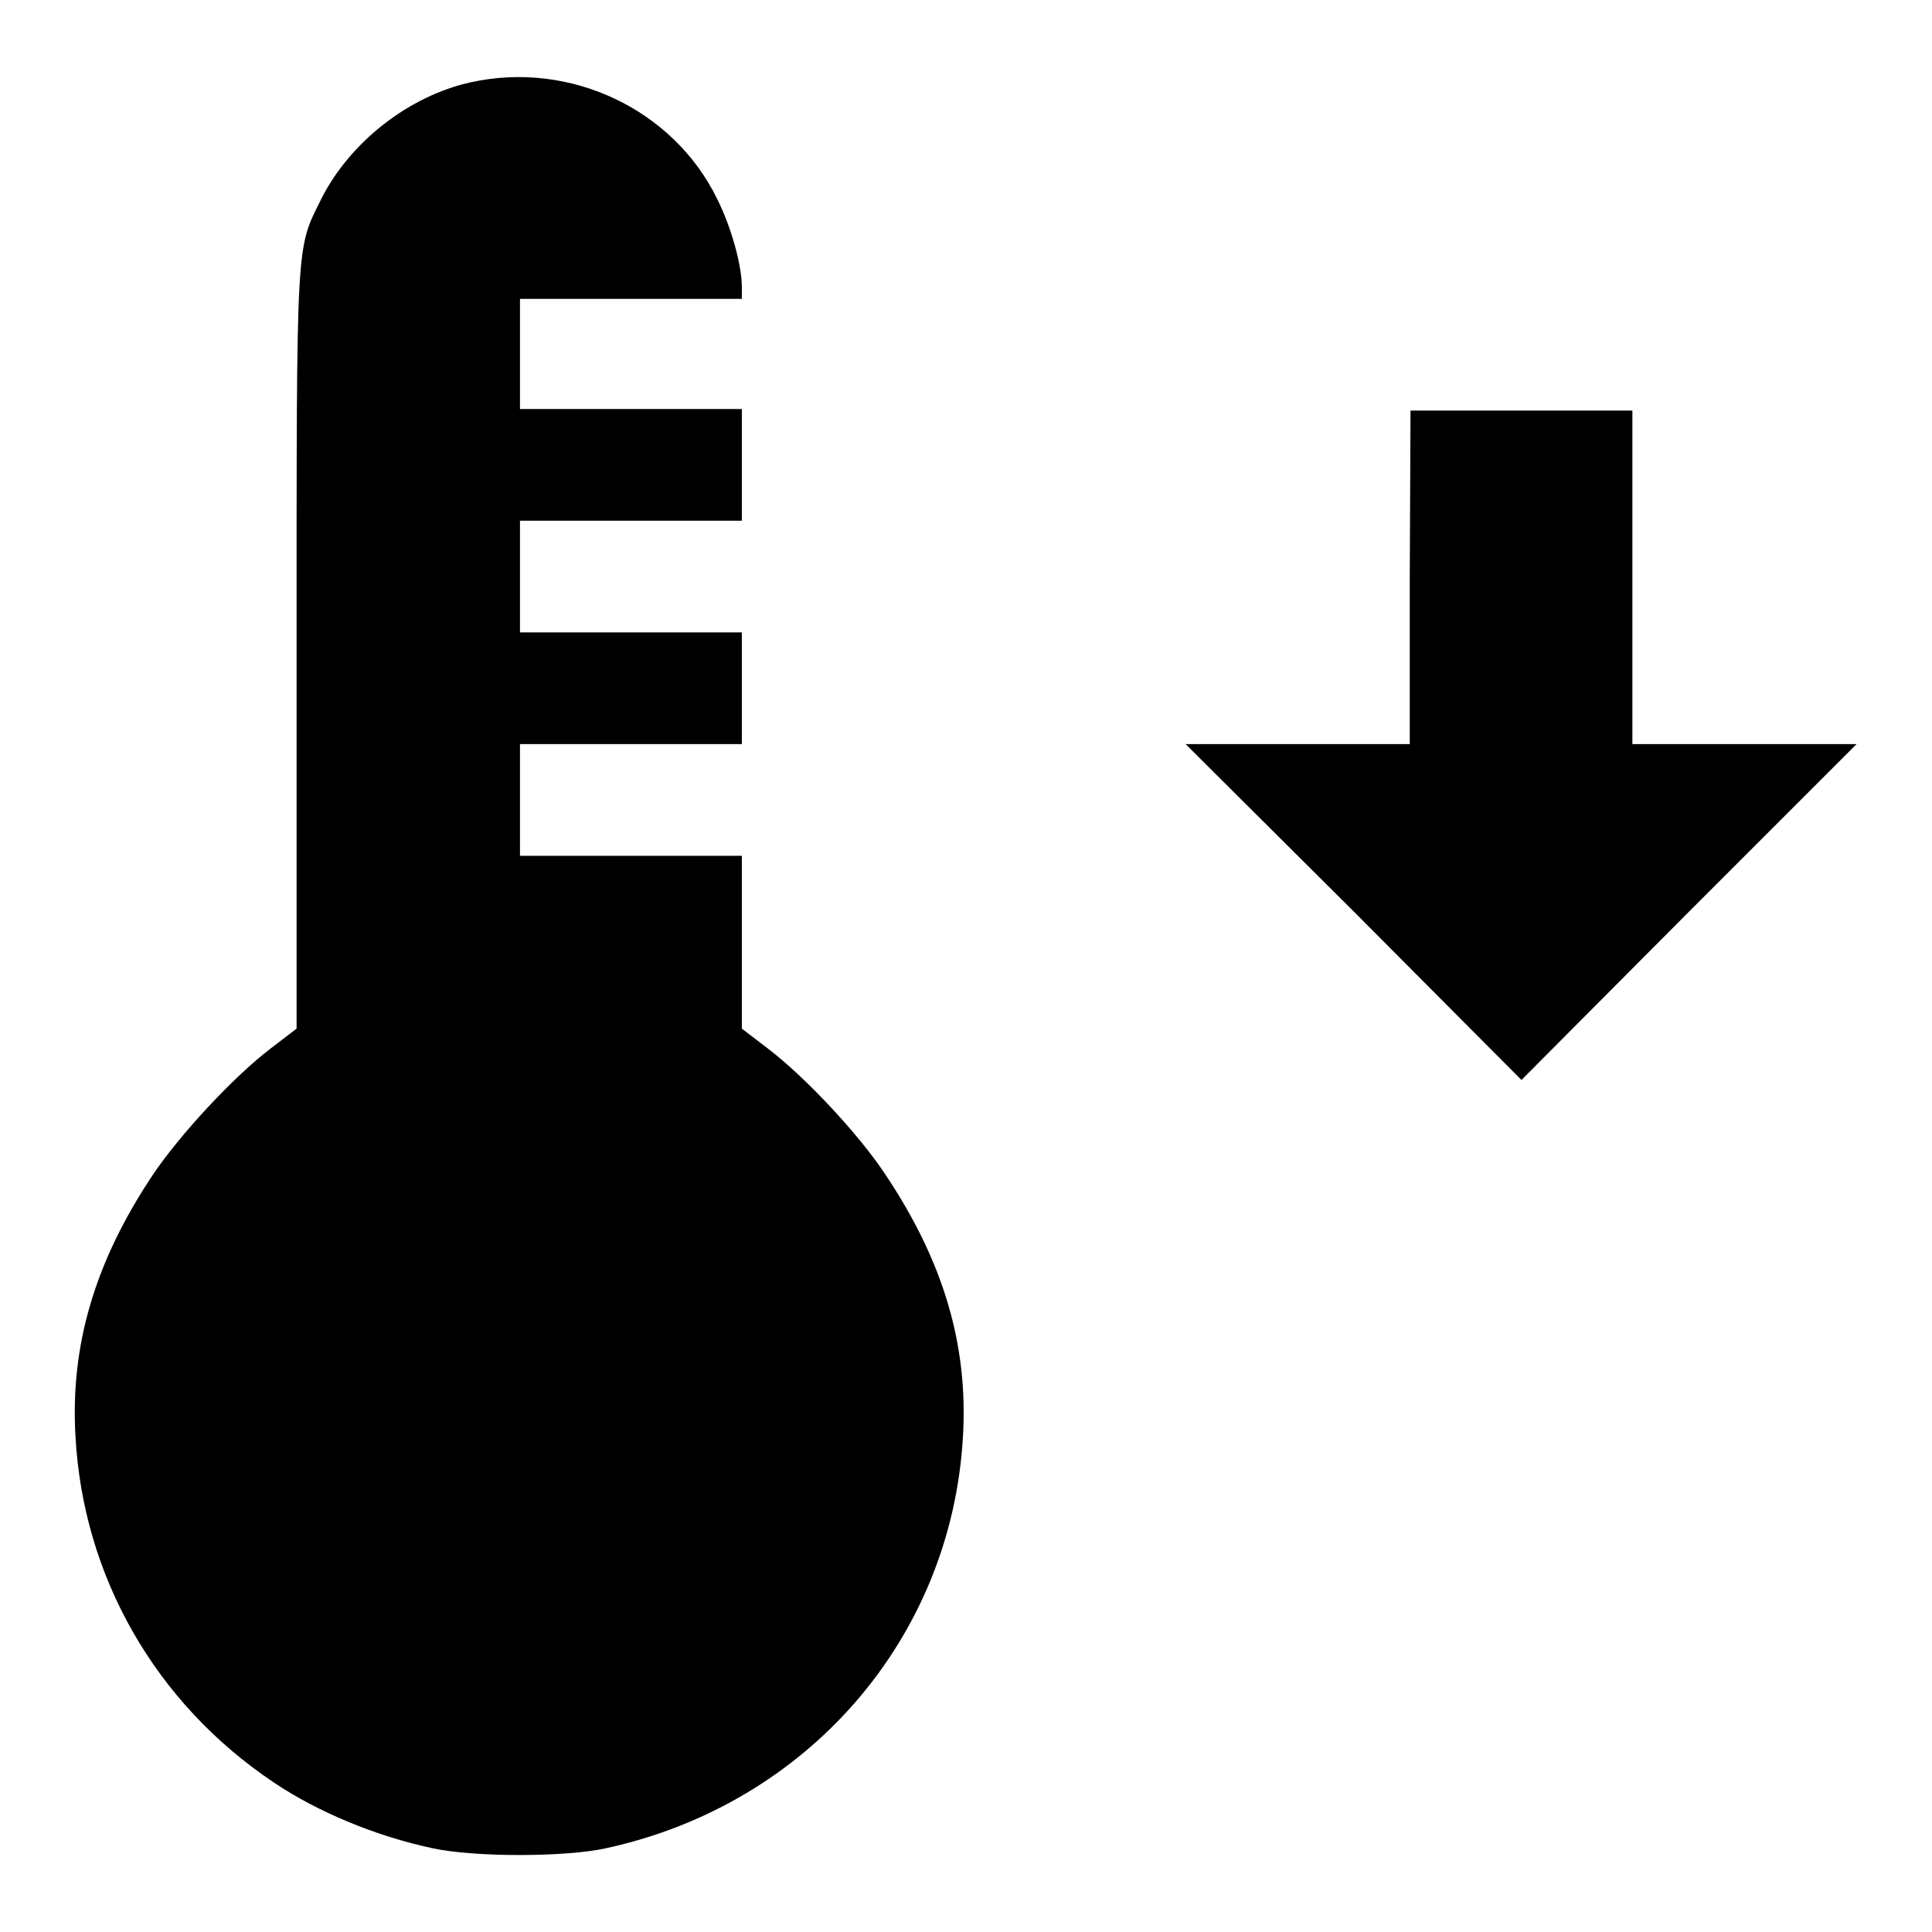 <?xml version="1.0" encoding="utf-8"?>
<!-- Svg Vector Icons : http://www.onlinewebfonts.com/icon -->
<!DOCTYPE svg PUBLIC "-//W3C//DTD SVG 1.1//EN" "http://www.w3.org/Graphics/SVG/1.1/DTD/svg11.dtd">
<svg version="1.1" xmlns="http://www.w3.org/2000/svg" xmlns:xlink="http://www.w3.org/1999/xlink" x="0px" y="0px" viewBox="0 0 256 256" enable-background="new 0 0 256 256" xml:space="preserve">
<g><g><g><path fill="#000000" d="M62.4,10.9c-8.2,1.8-16,7.9-19.8,15.4c-3.4,6.9-3.3,4.5-3.3,60.2v49.8l-3.4,2.6c-5,3.8-12.1,11.5-15.6,16.7c-7.7,11.5-11,22.6-10.3,34.7c1,18.6,10.6,35.4,26.3,45.9c5.8,3.9,13.5,7.1,21,8.7c5.5,1.2,17.6,1.2,23,0c26.7-5.8,45.8-27.8,47.3-54.6c0.7-12.1-2.6-23.2-10.3-34.7c-3.5-5.3-10.6-12.9-15.6-16.7l-3.4-2.6v-11.4v-11.5H83.6H68.9V106v-7.4h14.7h14.7v-7.4v-7.4H83.6H68.9v-7.4v-7.4h14.7h14.7v-7.4v-7.4H83.6H68.9V47v-7.4h14.7h14.7v-1.5c0-3-1.4-8-3.3-11.8C89.2,14.5,75.6,8,62.4,10.9z"/><path fill="#000000" d="M186.8,76.5v22.1H172h-14.9l22.3,22.2l22.2,22.3l22.2-22.3L246,98.6h-14.9h-14.8V76.5V54.4h-14.7h-14.7L186.8,76.5L186.8,76.5z"/></g></g></g>
</svg>